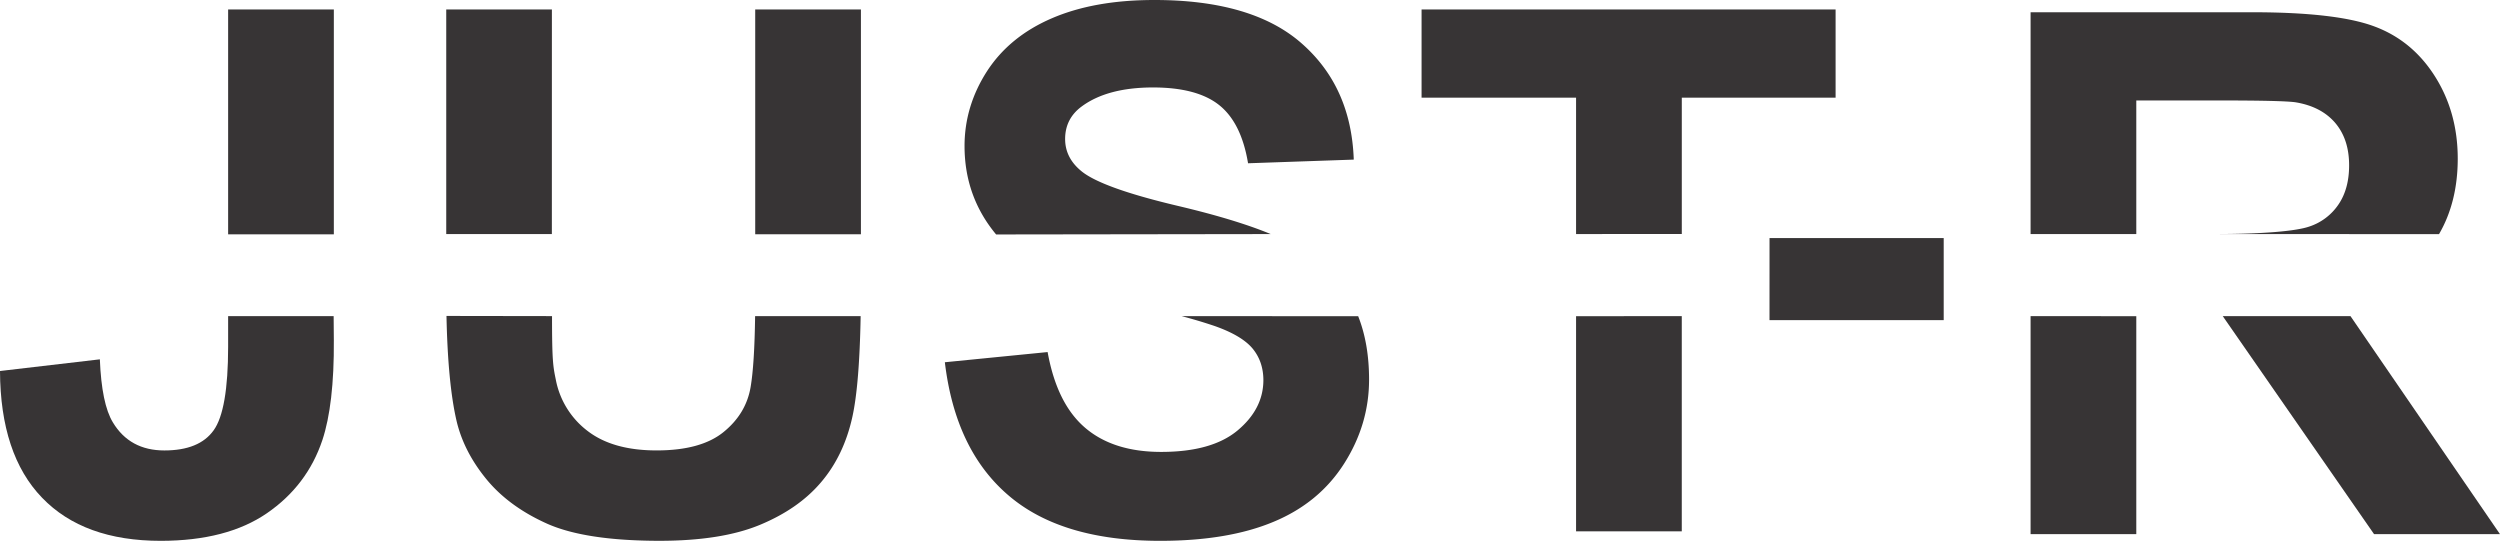 <svg xmlns="http://www.w3.org/2000/svg" xml:space="preserve" width="352.769" height="76.315" style="shape-rendering:geometricPrecision;text-rendering:geometricPrecision;image-rendering:optimizeQuality;fill-rule:evenodd;clip-rule:evenodd" viewBox="0 0 90.815 19.646"><defs><style>.fil0{fill:#373435;fill-rule:nonzero}</style></defs><g id="Layer_x0020_1"><g id="_262208080"><path id="_262220176" class="fil0" d="M80.436 8.502c1.836 0 2.979-.113 3.437-.268a2.05 2.05 0 0 0 1.073-.804q.389-.57.388-1.425c0-.64-.172-1.152-.512-1.549q-.51-.589-1.438-.741-.47-.066-2.794-.066h-2.987v4.853h-3.84V.445h8.063q3.04.001 4.417.512 1.381.51 2.207 1.814.828 1.307.83 2.987 0 1.578-.68 2.747zm.308 2.982h4.64l5.43 7.919H86.24zm-3.141.002v7.917h-3.84v-7.92z"/><path id="_262220896" class="fil0" d="m57.252 11.486 3.84-.002v7.818h-3.84zm0-2.984V3.548H51.64V.344h15.04v3.204h-5.587V8.5z"/><path id="_262205032" class="fil0" d="m46.161 8.503-9.976.014q-1.147-1.38-1.147-3.213c0-.966.274-1.875.817-2.718q.82-1.263 2.36-1.924C39.243.22 40.48 0 41.935 0c2.37 0 4.157.525 5.353 1.58 1.2 1.054 1.827 2.457 1.889 4.218l-3.84.133q-.243-1.468-1.045-2.11-.802-.643-2.405-.644-1.656 0-2.59.688-.604.443-.605 1.183 0 .675.57 1.152.72.614 3.507 1.275 2.115.499 3.392 1.028m3.176 2.983q.396 1 .396 2.3.001 1.628-.905 3.053-.905 1.425-2.56 2.114-1.656.694-4.125.693-3.594.001-5.52-1.66c-1.285-1.103-2.048-2.713-2.3-4.827l3.733-.37c.225 1.248.675 2.161 1.36 2.748q1.026.88 2.766.879 1.842 0 2.776-.781.934-.782.936-1.827-.002-.673-.393-1.148-.392-.47-1.373-.816a18 18 0 0 0-1.203-.36z"/><path id="_262204792" class="fil0" d="M20.047 8.502H16.21V.344h3.838M31.274 8.51h-3.84V.344h3.84zm-.01 2.973q-.045 2.5-.3 3.656-.31 1.41-1.142 2.383c-.552.65-1.293 1.16-2.22 1.545q-1.393.577-3.636.578-2.708 0-4.104-.627-1.397-.629-2.21-1.632c-.544-.671-.897-1.369-1.069-2.105q-.314-1.36-.364-3.804l3.834.006c0 1.633.038 1.822.136 2.302a3.05 3.05 0 0 0 1.156 1.87q.919.708 2.506.707 1.61.001 2.432-.667.82-.665.984-1.637.14-.827.163-2.575z"/><path id="_262205176" class="fil0" d="M8.287 8.512V.344h3.84v8.168zm3.833 2.972.007.872c.011 1.57-.134 2.781-.415 3.627q-.553 1.655-2.017 2.661-1.456 1-3.852 1.002-2.807.002-4.316-1.567Q.013 16.51 0 13.477l3.627-.424q.065 1.622.473 2.29.614 1.02 1.87 1.02c.843 0 1.444-.243 1.792-.733q.524-.728.525-3.032v-1.114z"/><path id="_262207168" style="fill:#373435" d="M64.28 8.647h6.327v2.982h-6.328z"/></g></g></svg>